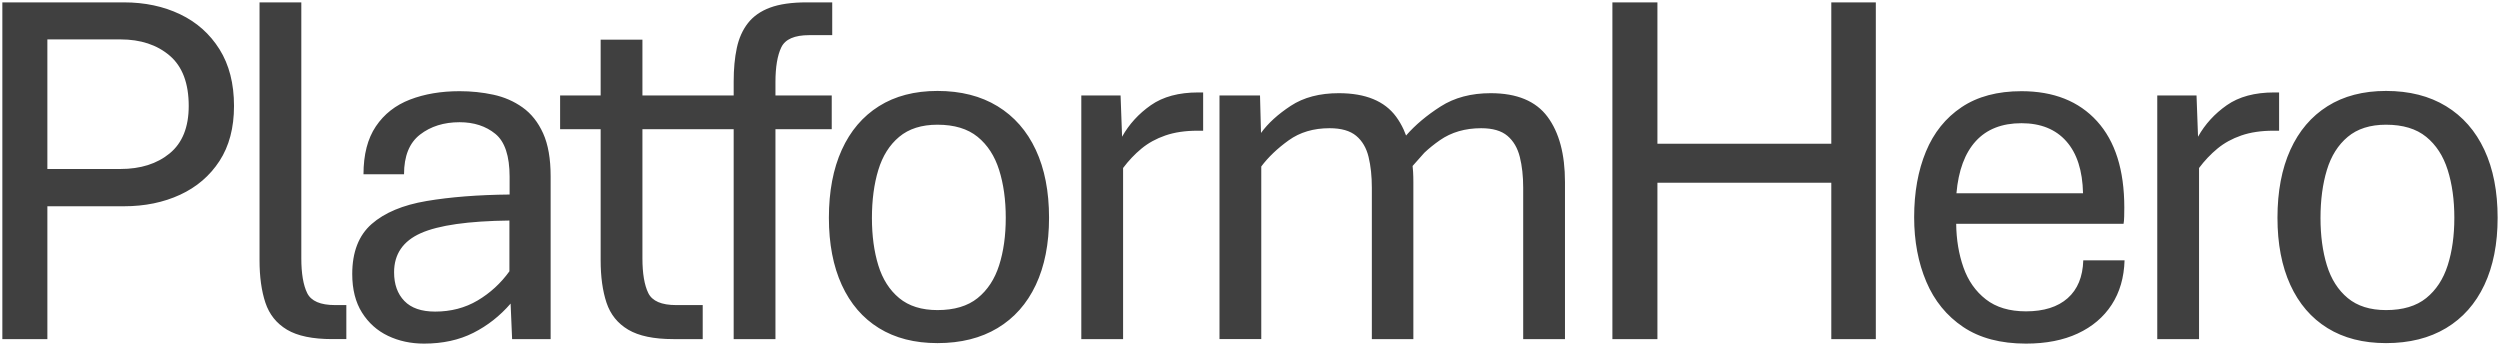 <?xml version="1.0" encoding="UTF-8"?>
<svg overflow="hidden" version="1.1" viewBox="0 0 1610.2 222.78" xml:space="preserve" xmlns="http://www.w3.org/2000/svg"><g transform="translate(-1212.7 -903.46)"><path d="m1540.8 1045.5c-26.53 0.32-45.54 3.03-57.04 8.13-11.49 5.11-17.24 13.51-17.24 25.22 0 7.73 2.2 13.88 6.61 18.45 4.4 4.57 11.01 6.85 19.82 6.85 10.2 0 19.33-2.39 27.39-7.17s14.88-11.04 20.46-18.77zm1208.7-61.718c-10.2 0-18.42 2.605-24.65 7.815s-10.71 12.323-13.45 21.353c-2.74 9.02-4.11 19.33-4.11 30.93 0 11.39 1.37 21.54 4.11 30.46 2.74 8.91 7.22 15.95 13.45 21.11 6.23 5.15 14.45 7.73 24.65 7.73 10.85 0 19.47-2.58 25.87-7.73 6.39-5.16 11.01-12.2 13.85-21.11 2.85-8.92 4.27-19.12 4.27-30.62 0-11.49-1.42-21.75-4.27-30.77-2.84-9.03-7.46-16.143-13.85-21.353-6.4-5.21-15.02-7.815-25.87-7.815zm-933 0c-10.2 0-18.42 2.605-24.65 7.815s-10.71 12.323-13.45 21.353c-2.74 9.02-4.11 19.33-4.11 30.93 0 11.39 1.37 21.54 4.11 30.46 2.74 8.91 7.22 15.95 13.45 21.11 6.23 5.15 14.45 7.73 24.65 7.73 10.85 0 19.47-2.58 25.87-7.73 6.39-5.16 11.01-12.2 13.85-21.11 2.85-8.92 4.27-19.12 4.27-30.62 0-11.49-1.42-21.75-4.27-30.77-2.84-9.03-7.46-16.143-13.85-21.353-6.4-5.21-15.02-7.815-25.87-7.815zm698.2-0.967c-12.57 0-22.37 3.84-29.41 11.521-7.03 7.684-11.2 18.884-12.49 33.594h81.54c-0.32-14.61-3.92-25.78-10.8-33.513-6.87-7.735-16.49-11.602-28.84-11.602zm-439.69-19.336c17.18 0 29.48 5.049 36.9 15.147 1.85 2.524 3.47 5.294 4.86 8.308l1.63 4.011-0.05-0.234c5.91-6.768 13.32-12.998 22.24-18.692 8.91-5.693 19.66-8.54 32.22-8.54 16.87 0 29.06 5.049 36.58 15.147 7.52 10.097 11.28 24.114 11.28 42.054v101.19h-26.91v-97.48c0-7.41-0.72-14.02-2.17-19.82-1.45-5.803-4.11-10.341-7.98-13.618-3.87-3.276-9.51-4.914-16.92-4.914-10.31 0-19.17 2.578-26.59 7.734-3.7 2.578-7.03 5.264-9.99 8.058l-7.58 8.53 0.32 3.78c0.12 2.12 0.17 4.3 0.17 6.54v101.19h-26.74v-97.48c0-7.41-0.7-14.02-2.1-19.82-1.4-5.803-4.05-10.341-7.97-13.618-3.93-3.276-9.65-4.914-17.17-4.914-10.31 0-19.09 2.605-26.34 7.815s-13.13 10.827-17.64 16.837v111.18h-26.91v-156.94h26.1l0.64 24.17c4.52-6.23 10.91-12.058 19.18-17.483 8.27-5.424 18.58-8.137 30.94-8.137zm602.39-0.483h3.22v24.653h-3.71c-7.84 0-14.72 1.021-20.62 3.062-5.91 2.041-11.04 4.861-15.39 8.459-4.35 3.6-8.3 7.76-11.84 12.49v110.21h-26.91v-156.94h25.29l0.97 26.587c4.51-8.056 10.69-14.824 18.53-20.302 7.84-5.479 17.99-8.218 30.46-8.218zm-693 0h3.22v24.653h-3.71c-7.84 0-14.71 1.021-20.62 3.062s-11.04 4.861-15.39 8.459c-4.35 3.6-8.3 7.76-11.84 12.49v110.21h-26.91v-156.94h25.29l0.97 26.587c4.51-8.056 10.69-14.824 18.53-20.302 7.84-5.479 17.99-8.218 30.46-8.218zm530.3-0.806c20.73 0 36.95 6.445 48.66 19.336s17.56 31.424 17.56 55.594c0 1.61-0.02 3.51-0.08 5.72-0.05 2.2-0.18 3.78-0.4 4.75h-107.8c0.11 10.21 1.67 19.58 4.68 28.12 3 8.54 7.81 15.39 14.42 20.54 6.6 5.16 15.22 7.74 25.86 7.74 11.49 0 20.44-2.82 26.83-8.46s9.75-13.78 10.07-24.41h26.59c-0.33 11.06-3.09 20.59-8.3 28.6-5.21 8-12.49 14.18-21.84 18.53-9.34 4.35-20.46 6.52-33.35 6.52-16.33 0-29.81-3.57-40.45-10.71-10.63-7.15-18.55-16.87-23.76-29.17s-7.82-26.13-7.82-41.49c0-16 2.53-30.1 7.58-42.3 5.04-12.189 12.7-21.722 22.96-28.597s23.12-10.313 38.59-10.313zm-1006 0c7.52 0 14.77 0.752 21.75 2.256s13.27 4.243 18.85 8.218c5.59 3.974 9.99 9.533 13.22 16.677 3.22 7.144 4.83 16.359 4.83 27.639v104.89h-24.81l-0.97-22.88c-6.87 7.95-14.88 14.24-24.01 18.85-9.13 4.62-19.71 6.93-31.74 6.93-8.49 0-16.22-1.66-23.2-4.99-6.99-3.33-12.57-8.33-16.76-14.99s-6.29-14.93-6.29-24.81c0-14.18 4.17-24.92 12.49-32.23 8.33-7.3 20.12-12.24 35.37-14.82s33.09-3.98 53.5-4.19v-11.44c0-13.43-3.07-22.642-9.19-27.637s-13.8-7.492-23.04-7.492c-10.1 0-18.58 2.658-25.46 7.976-6.87 5.317-10.31 13.833-10.31 25.543h-26.11c0-12.68 2.66-22.965 7.98-30.861 5.32-7.895 12.65-13.642 21.99-17.241 9.35-3.599 19.99-5.398 31.91-5.398zm1240.8-0.161c15.04 0 27.93 3.276 38.68 9.829 10.74 6.553 18.96 15.925 24.65 28.118 5.69 12.194 8.54 26.774 8.54 43.744 0 16.76-2.85 31.18-8.54 43.27-5.69 12.08-13.91 21.35-24.65 27.79-10.75 6.45-23.64 9.67-38.68 9.67-14.71 0-27.28-3.22-37.7-9.67-10.42-6.44-18.4-15.71-23.93-27.79-5.53-12.09-8.3-26.51-8.3-43.27 0-16.97 2.77-31.55 8.3-43.744 5.53-12.193 13.51-21.565 23.93-28.118s22.99-9.829 37.7-9.829zm-933 0c15.04 0 27.93 3.276 38.68 9.829 10.74 6.553 18.96 15.925 24.65 28.118 5.69 12.194 8.54 26.774 8.54 43.744 0 16.76-2.85 31.18-8.54 43.27-5.69 12.08-13.91 21.35-24.65 27.79-10.75 6.45-23.64 9.67-38.68 9.67-14.71 0-27.28-3.22-37.7-9.67-10.42-6.44-18.4-15.71-23.93-27.79-5.53-12.09-8.3-26.51-8.3-43.27 0-16.97 2.77-31.55 8.3-43.744 5.53-12.193 13.51-21.565 23.93-28.118s22.99-9.829 37.7-9.829zm-573.29-33.193v83.464h47.05c13 0 23.58-3.35 31.75-10.07 8.16-6.712 12.24-16.89 12.24-30.533 0-14.609-4.08-25.405-12.24-32.388-8.17-6.982-18.75-10.473-31.75-10.473zm1008-23.848h29v91.04h111.99v-91.04h28.68v216.88h-28.68v-100.71h-111.99v100.71h-29zm-518.92 0h16.43v21.108h-14.82c-9.45 0-15.44 2.605-17.97 7.815-2.52 5.21-3.78 12.703-3.78 22.478v8.54h36.25v21.753h-36.25v135.19h-26.91v-135.19h-58.77v83.148c0 9.77 1.26 17.24 3.78 22.39 2.53 5.16 8.52 7.74 17.97 7.74h17.08v21.91h-18.85c-12.57 0-22.27-2.01-29.09-6.04s-11.49-9.83-14.02-17.4c-2.52-7.58-3.78-16.68-3.78-27.31v-84.438h-26.11v-21.753h26.11v-35.932h26.91v35.932h58.77v-9.023c0-8.057 0.67-15.227 2.01-21.511s3.73-11.629 7.17-16.033 8.19-7.734 14.26-9.99 13.94-3.384 23.61-3.384zm-352.43 0h26.91v164.84c0 9.77 1.26 17.24 3.78 22.39 2.53 5.16 8.52 7.74 17.97 7.74h7.25v21.91h-9.02c-12.68 0-22.4-2.01-29.17-6.04s-11.41-9.83-13.94-17.4c-2.52-7.58-3.78-16.68-3.78-27.31zm-165.65 0h78.31c13.43 0 25.48 2.551 36.17 7.654 10.69 5.102 19.15 12.622 25.38 22.558 6.23 9.937 9.35 22.102 9.35 36.497 0 14.072-3.12 25.889-9.35 35.453-6.23 9.56-14.69 16.81-25.38 21.75s-22.74 7.41-36.17 7.41h-49.31v85.56h-29z" fill="#404040"/></g></svg>
